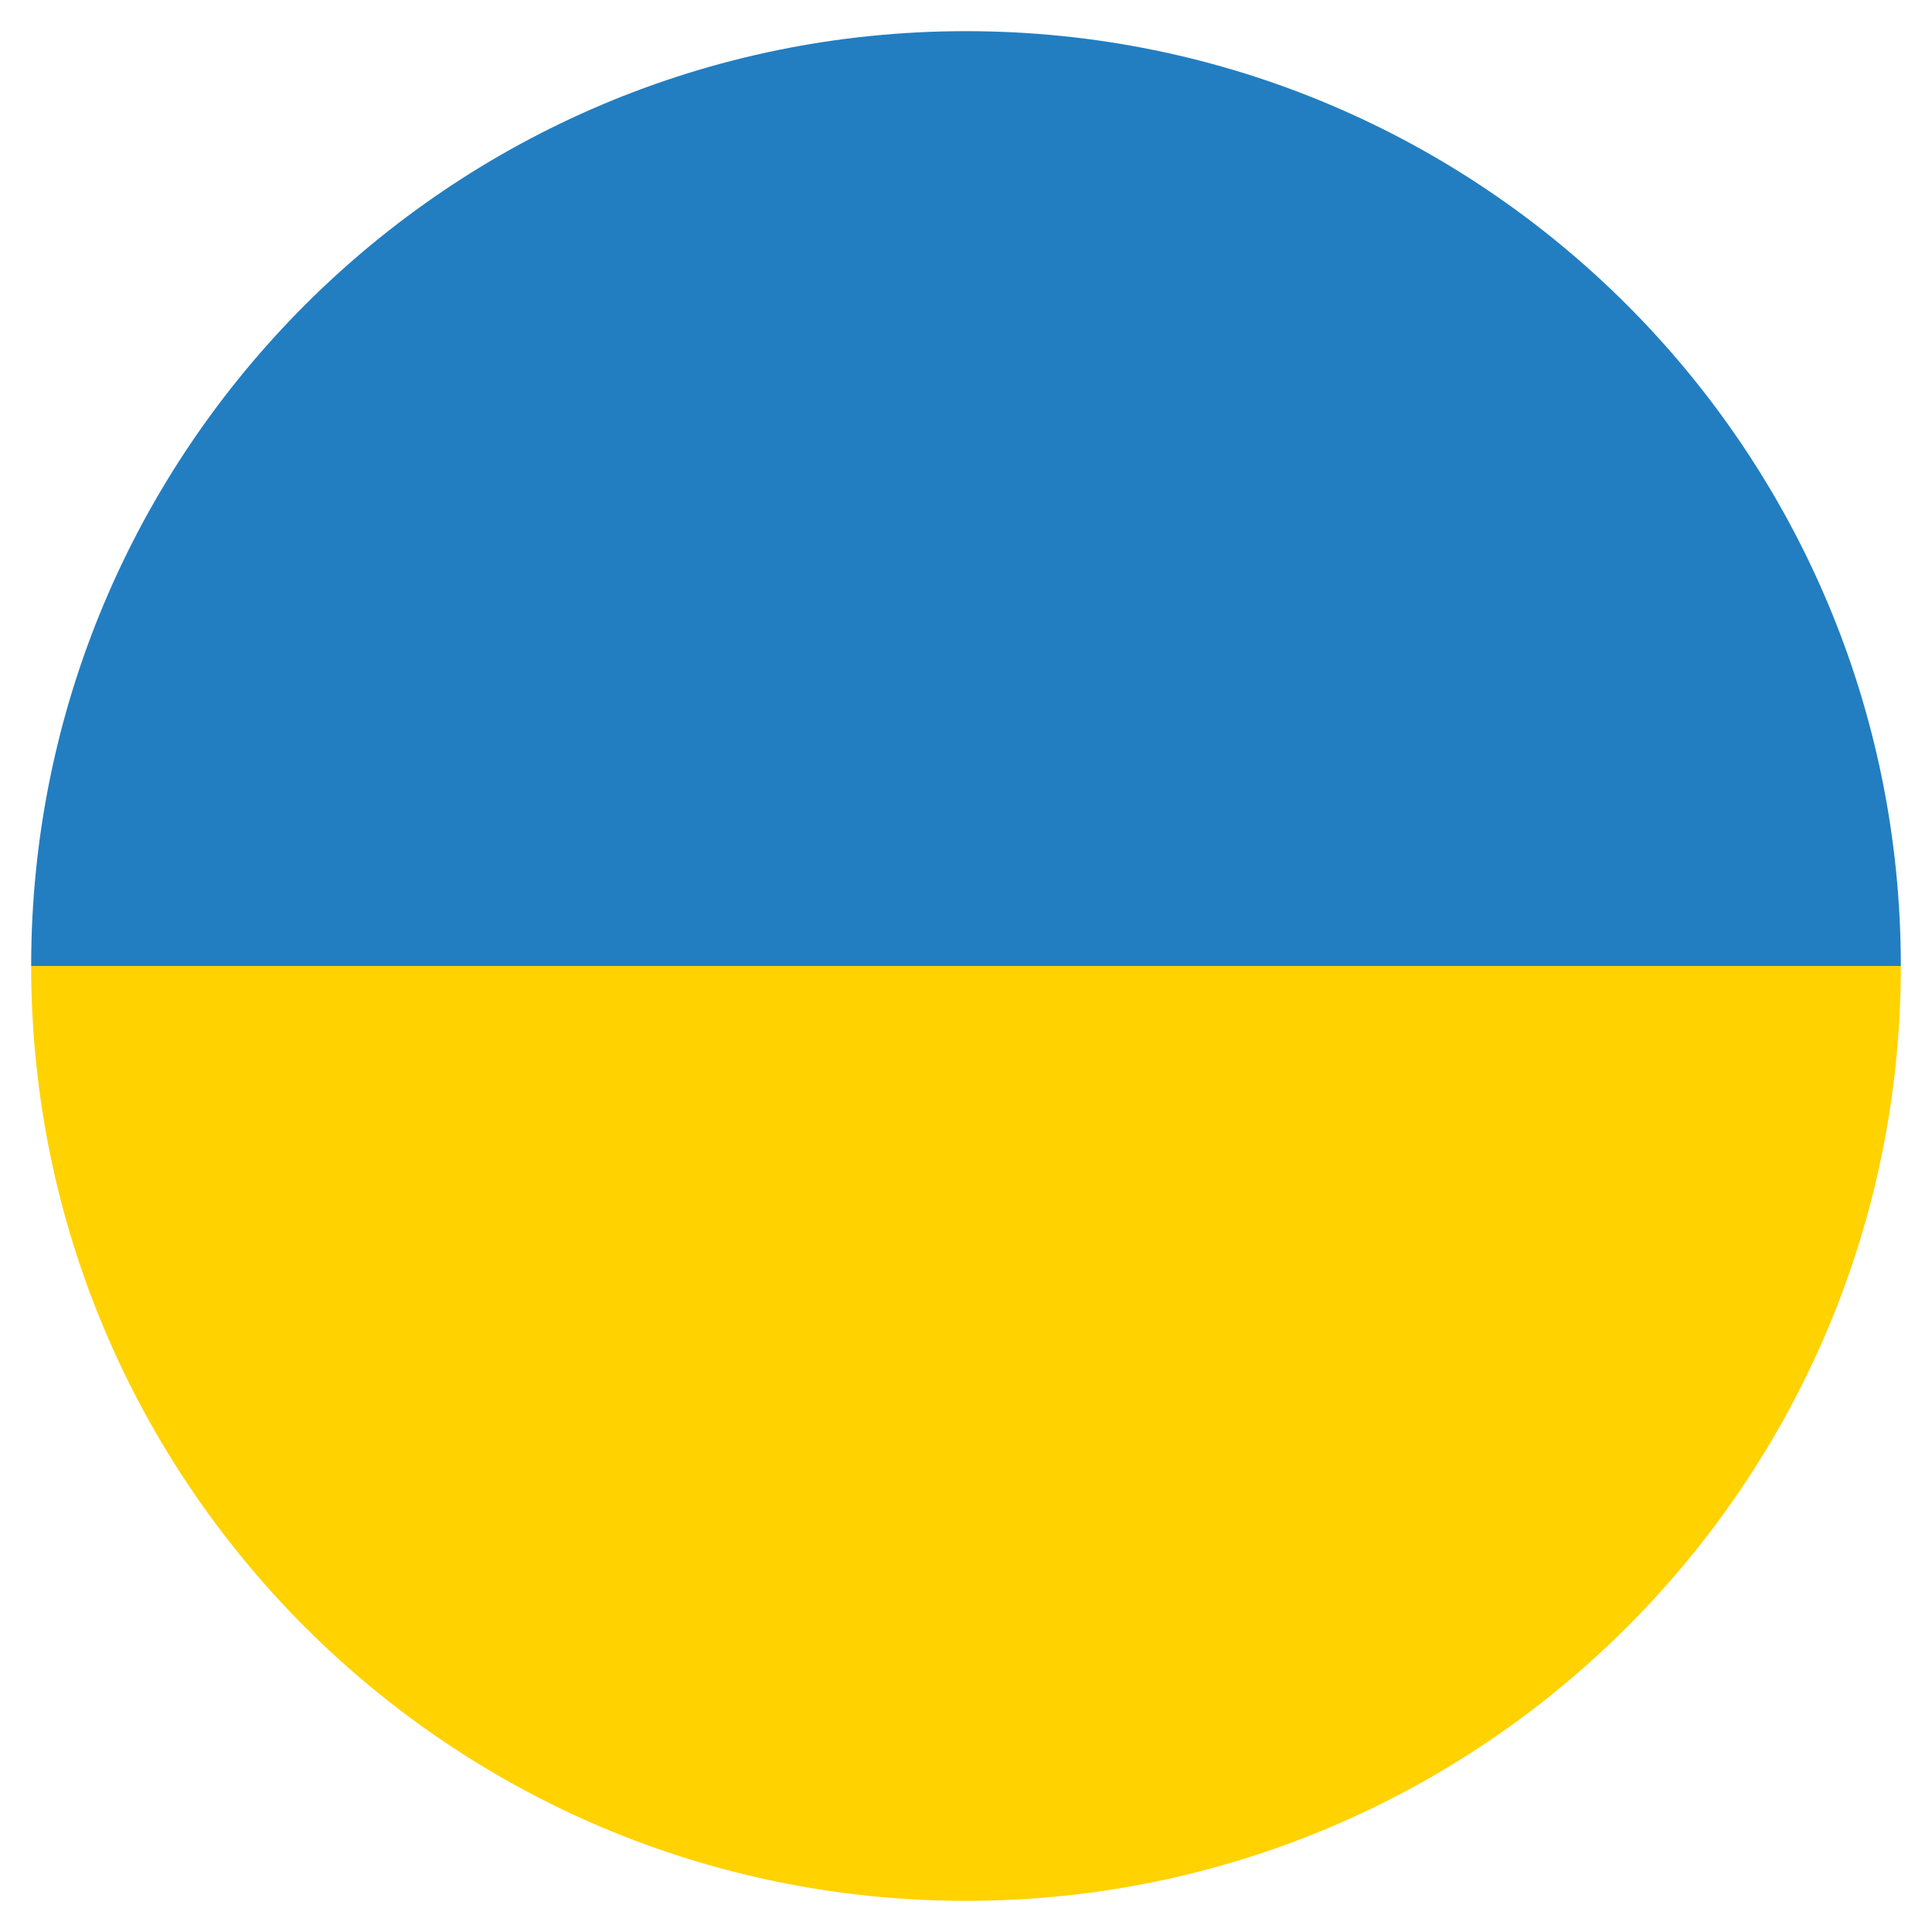 <?xml version="1.0" encoding="utf-8"?>
<!-- Generator: Adobe Illustrator 24.0.2, SVG Export Plug-In . SVG Version: 6.00 Build 0)  -->
<svg version="1.1" id="Warstwa_1" xmlns="http://www.w3.org/2000/svg" xmlns:xlink="http://www.w3.org/1999/xlink" x="0px" y="0px"
	 viewBox="0 0 62 62" style="enable-background:new 0 0 62 62;" xml:space="preserve">
<style type="text/css">
	.st0{clip-path:url(#SVGID_2_);}
	.st1{fill:#227EC1;}
	.st2{fill:#FFD200;}
</style>
<g>
	<defs>
		<path id="SVGID_1_" d="M61,31.001C61,47.568,47.568,61,30.999,61C14.43,61,1,47.568,1,31.001C1,14.432,14.43,1,30.999,1
			C47.568,1,61,14.432,61,31.001z"/>
	</defs>
	<clipPath id="SVGID_2_">
		<use xlink:href="#SVGID_1_"  style="overflow:visible;"/>
	</clipPath>
	<g class="st0">
		<rect x="-13.999" y="1.001" class="st1" width="89.998" height="29.999"/>
		<rect x="-13.999" y="31.001" class="st2" width="89.998" height="29.998"/>
	</g>
</g>
</svg>
